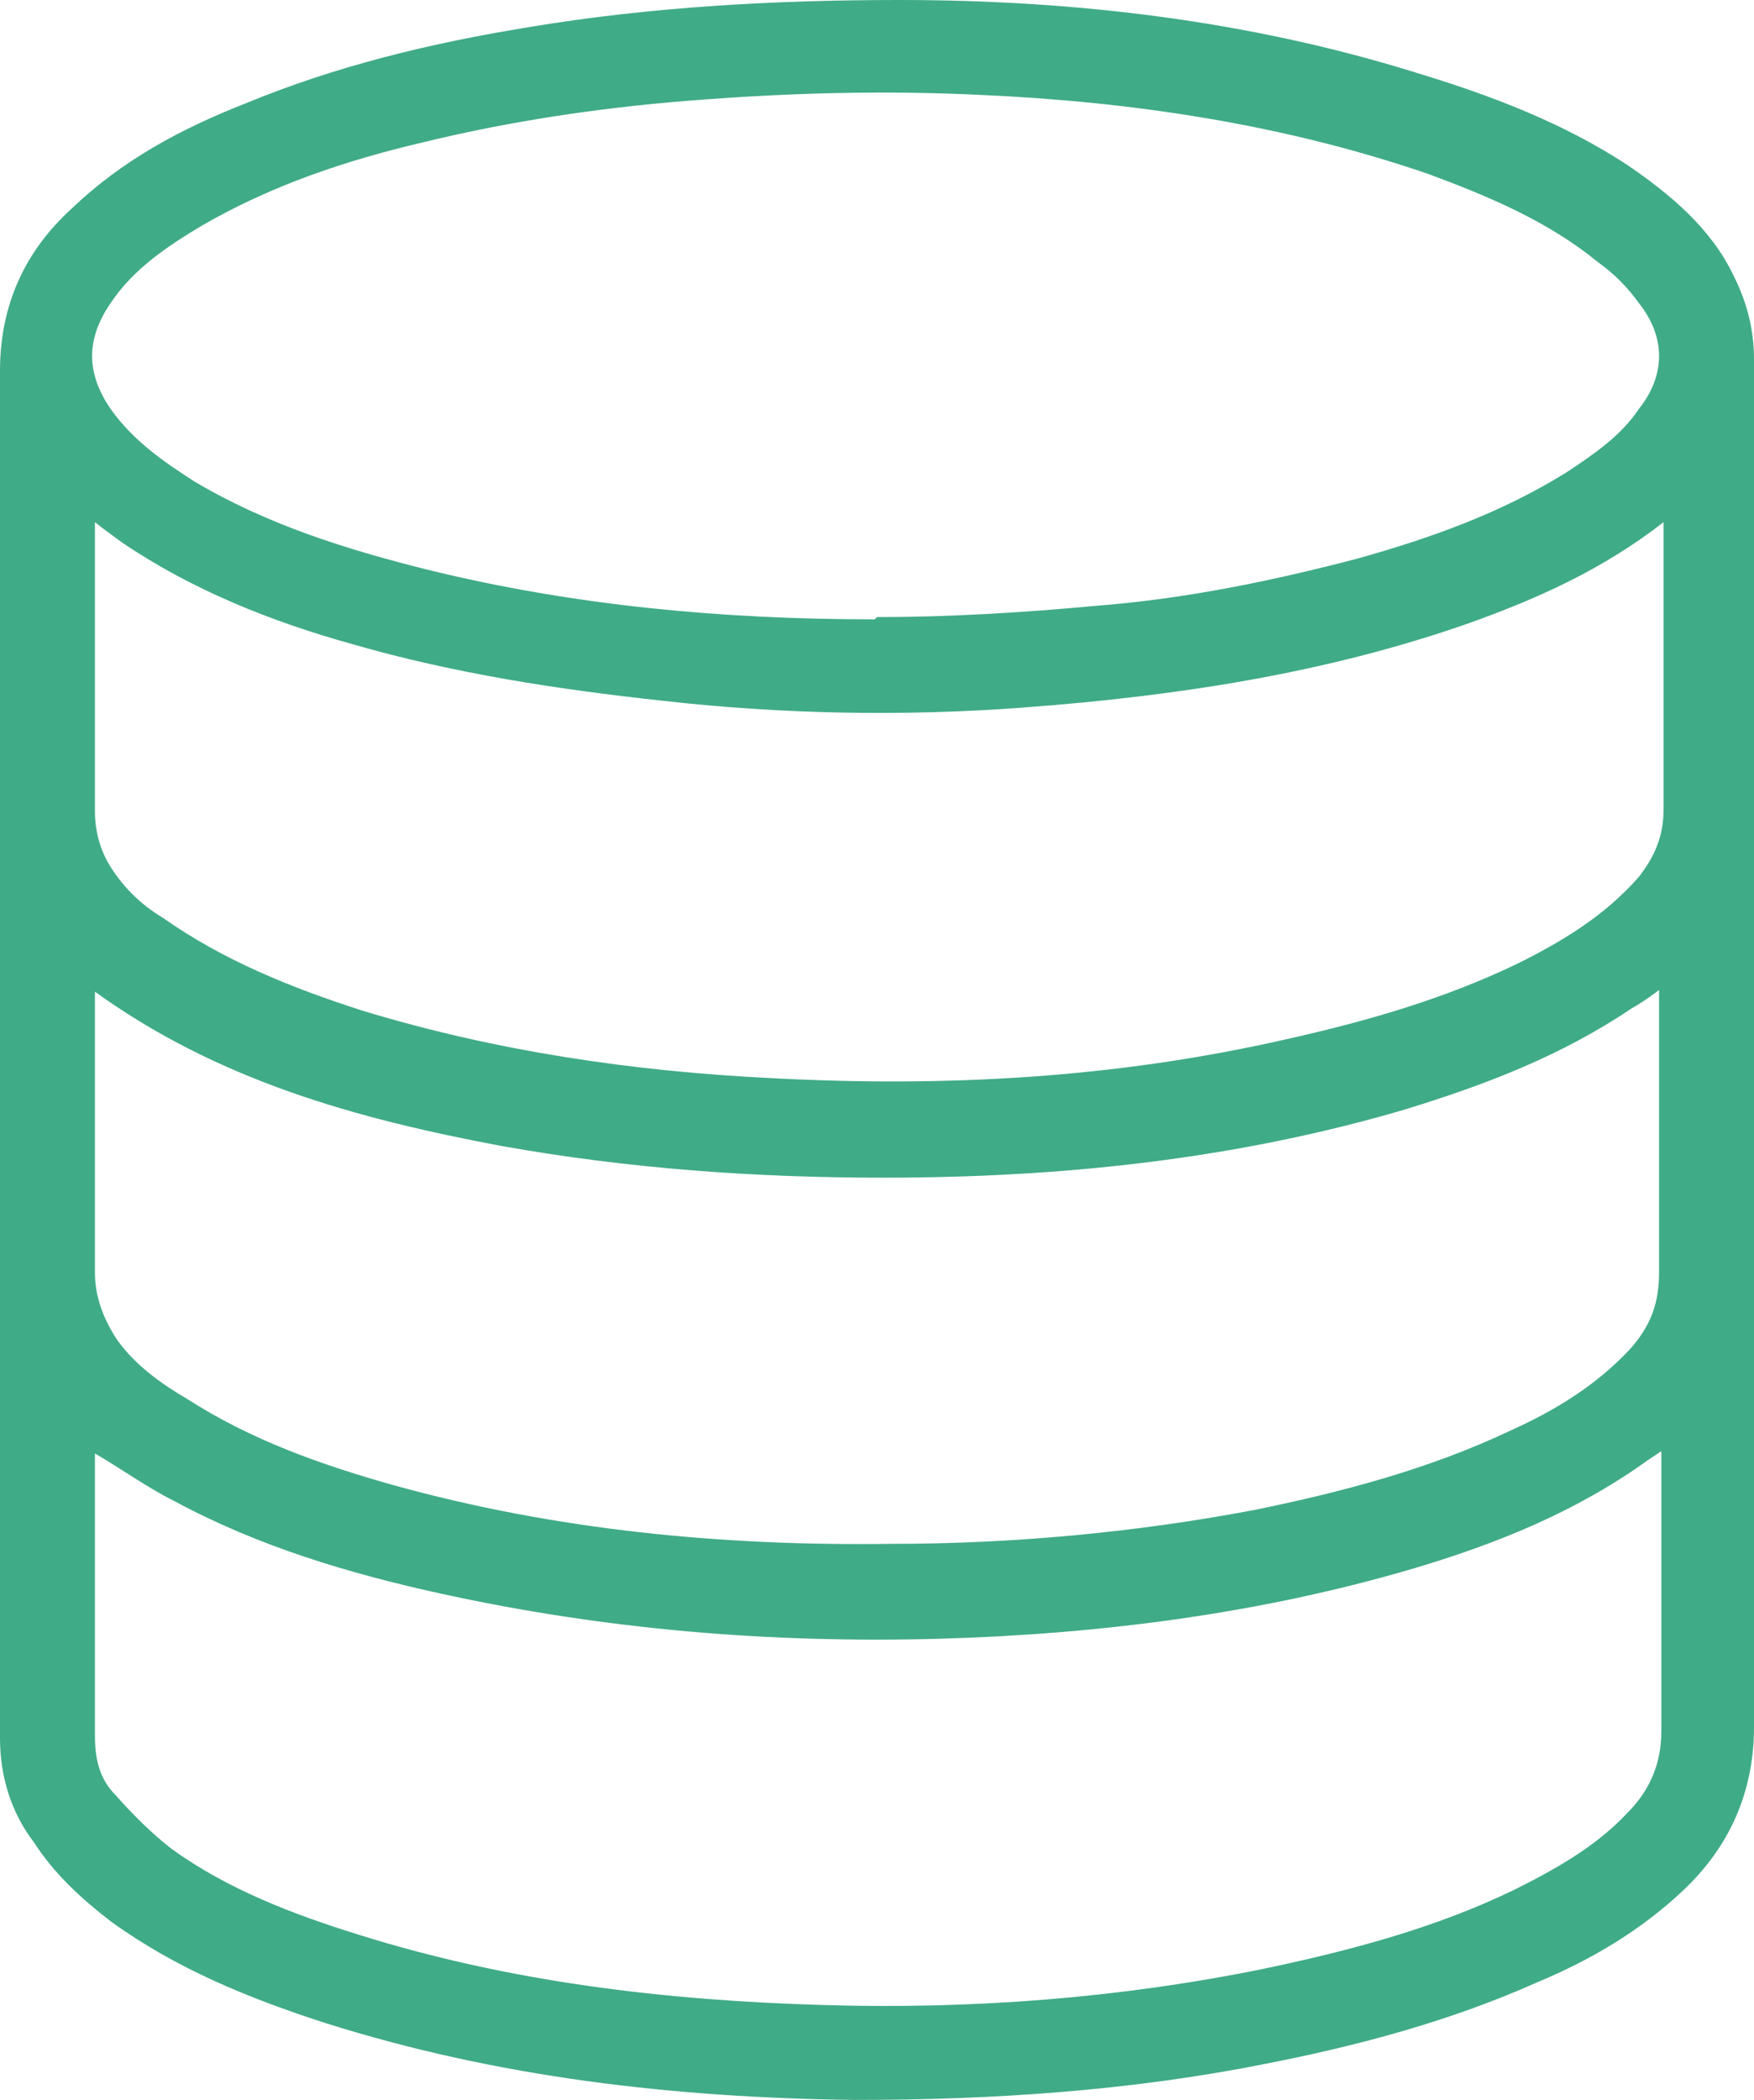 <?xml version="1.0" encoding="UTF-8"?><svg id="b" xmlns="http://www.w3.org/2000/svg" viewBox="0 0 7.76 9.29"><defs><style>.e{fill:#40ab87;}</style></defs><g id="c"><path id="d" class="e" d="M0,4.64c0-1,0-2,0-3,0-.29,.11-.53,.32-.72,.22-.21,.48-.35,.76-.46,.41-.17,.83-.27,1.26-.34C2.88,.03,3.43,0,3.98,0c.77,0,1.54,.09,2.28,.32,.33,.1,.65,.22,.94,.41,.19,.13,.37,.28,.47,.49,.06,.12,.09,.24,.09,.37,0,2.02,0,4.03,0,6.05,0,.29-.11,.53-.31,.72-.19,.18-.41,.31-.65,.41-.38,.17-.79,.28-1.2,.36-.6,.12-1.21,.16-1.82,.16-.8-.01-1.58-.1-2.34-.34-.34-.11-.66-.24-.95-.45-.13-.1-.25-.21-.34-.35C.05,8.02,0,7.86,0,7.69c0-1.02,0-2.03,0-3.05Zm3.88-1.91h0c.32,0,.65-.02,.97-.05,.39-.03,.78-.11,1.16-.21,.32-.09,.63-.2,.92-.38,.12-.08,.24-.16,.32-.28,.12-.15,.12-.32,0-.47-.05-.07-.11-.13-.18-.18-.22-.18-.48-.29-.75-.39-.64-.22-1.31-.32-1.98-.35-.41-.02-.82-.01-1.22,.02-.42,.03-.84,.09-1.25,.19-.34,.08-.67,.19-.98,.37-.15,.09-.3,.19-.4,.34-.11,.16-.11,.31,0,.47,.1,.14,.23,.23,.37,.32,.32,.19,.67,.3,1.03,.39,.65,.16,1.31,.22,1.98,.22ZM.42,2.32v.06c0,.4,0,.81,0,1.21,0,.08,.02,.16,.06,.23,.06,.1,.14,.18,.24,.24,.27,.19,.57,.31,.88,.41,.59,.18,1.2,.27,1.82,.3,.76,.04,1.51,0,2.26-.17,.36-.08,.71-.18,1.04-.34,.2-.1,.38-.21,.53-.38,.07-.09,.11-.18,.11-.3,0-.4,0-.81,0-1.21v-.06c-.27,.21-.56,.34-.87,.45-.63,.22-1.29,.32-1.96,.37-.53,.04-1.07,.03-1.6-.03-.46-.05-.92-.12-1.37-.25-.36-.1-.71-.24-1.02-.45-.04-.03-.07-.05-.12-.09Zm0,2.05s0,.05,0,.07c0,.4,0,.8,0,1.19,0,.11,.04,.21,.1,.3,.08,.11,.19,.19,.31,.26,.28,.18,.59,.29,.91,.38,.72,.2,1.46,.27,2.2,.26,.54,0,1.08-.05,1.61-.15,.39-.08,.77-.18,1.13-.35,.2-.09,.38-.2,.53-.36,.09-.1,.13-.2,.13-.34,0-.4,0-.8,0-1.19v-.06s-.08,.06-.12,.08c-.31,.21-.65,.34-1.01,.45-.75,.22-1.52,.3-2.3,.3-.57,0-1.13-.04-1.69-.14-.64-.12-1.26-.29-1.81-.69Zm0,2.05s0,.03,0,.05c0,.4,0,.81,0,1.21,0,.1,.02,.19,.09,.26,.08,.09,.16,.17,.25,.24,.25,.18,.54,.29,.83,.38,.67,.21,1.36,.29,2.05,.31,.66,.02,1.31-.03,1.95-.16,.38-.08,.76-.18,1.11-.35,.18-.09,.36-.19,.5-.34,.1-.1,.15-.22,.15-.36,0-.4,0-.8,0-1.19,0-.02,0-.03,0-.05l-.06,.04c-.32,.23-.67,.37-1.04,.48-.68,.2-1.39,.29-2.1,.31-.74,.02-1.47-.04-2.2-.2-.41-.09-.81-.21-1.18-.41-.12-.06-.23-.14-.35-.21Z"/></g></svg>